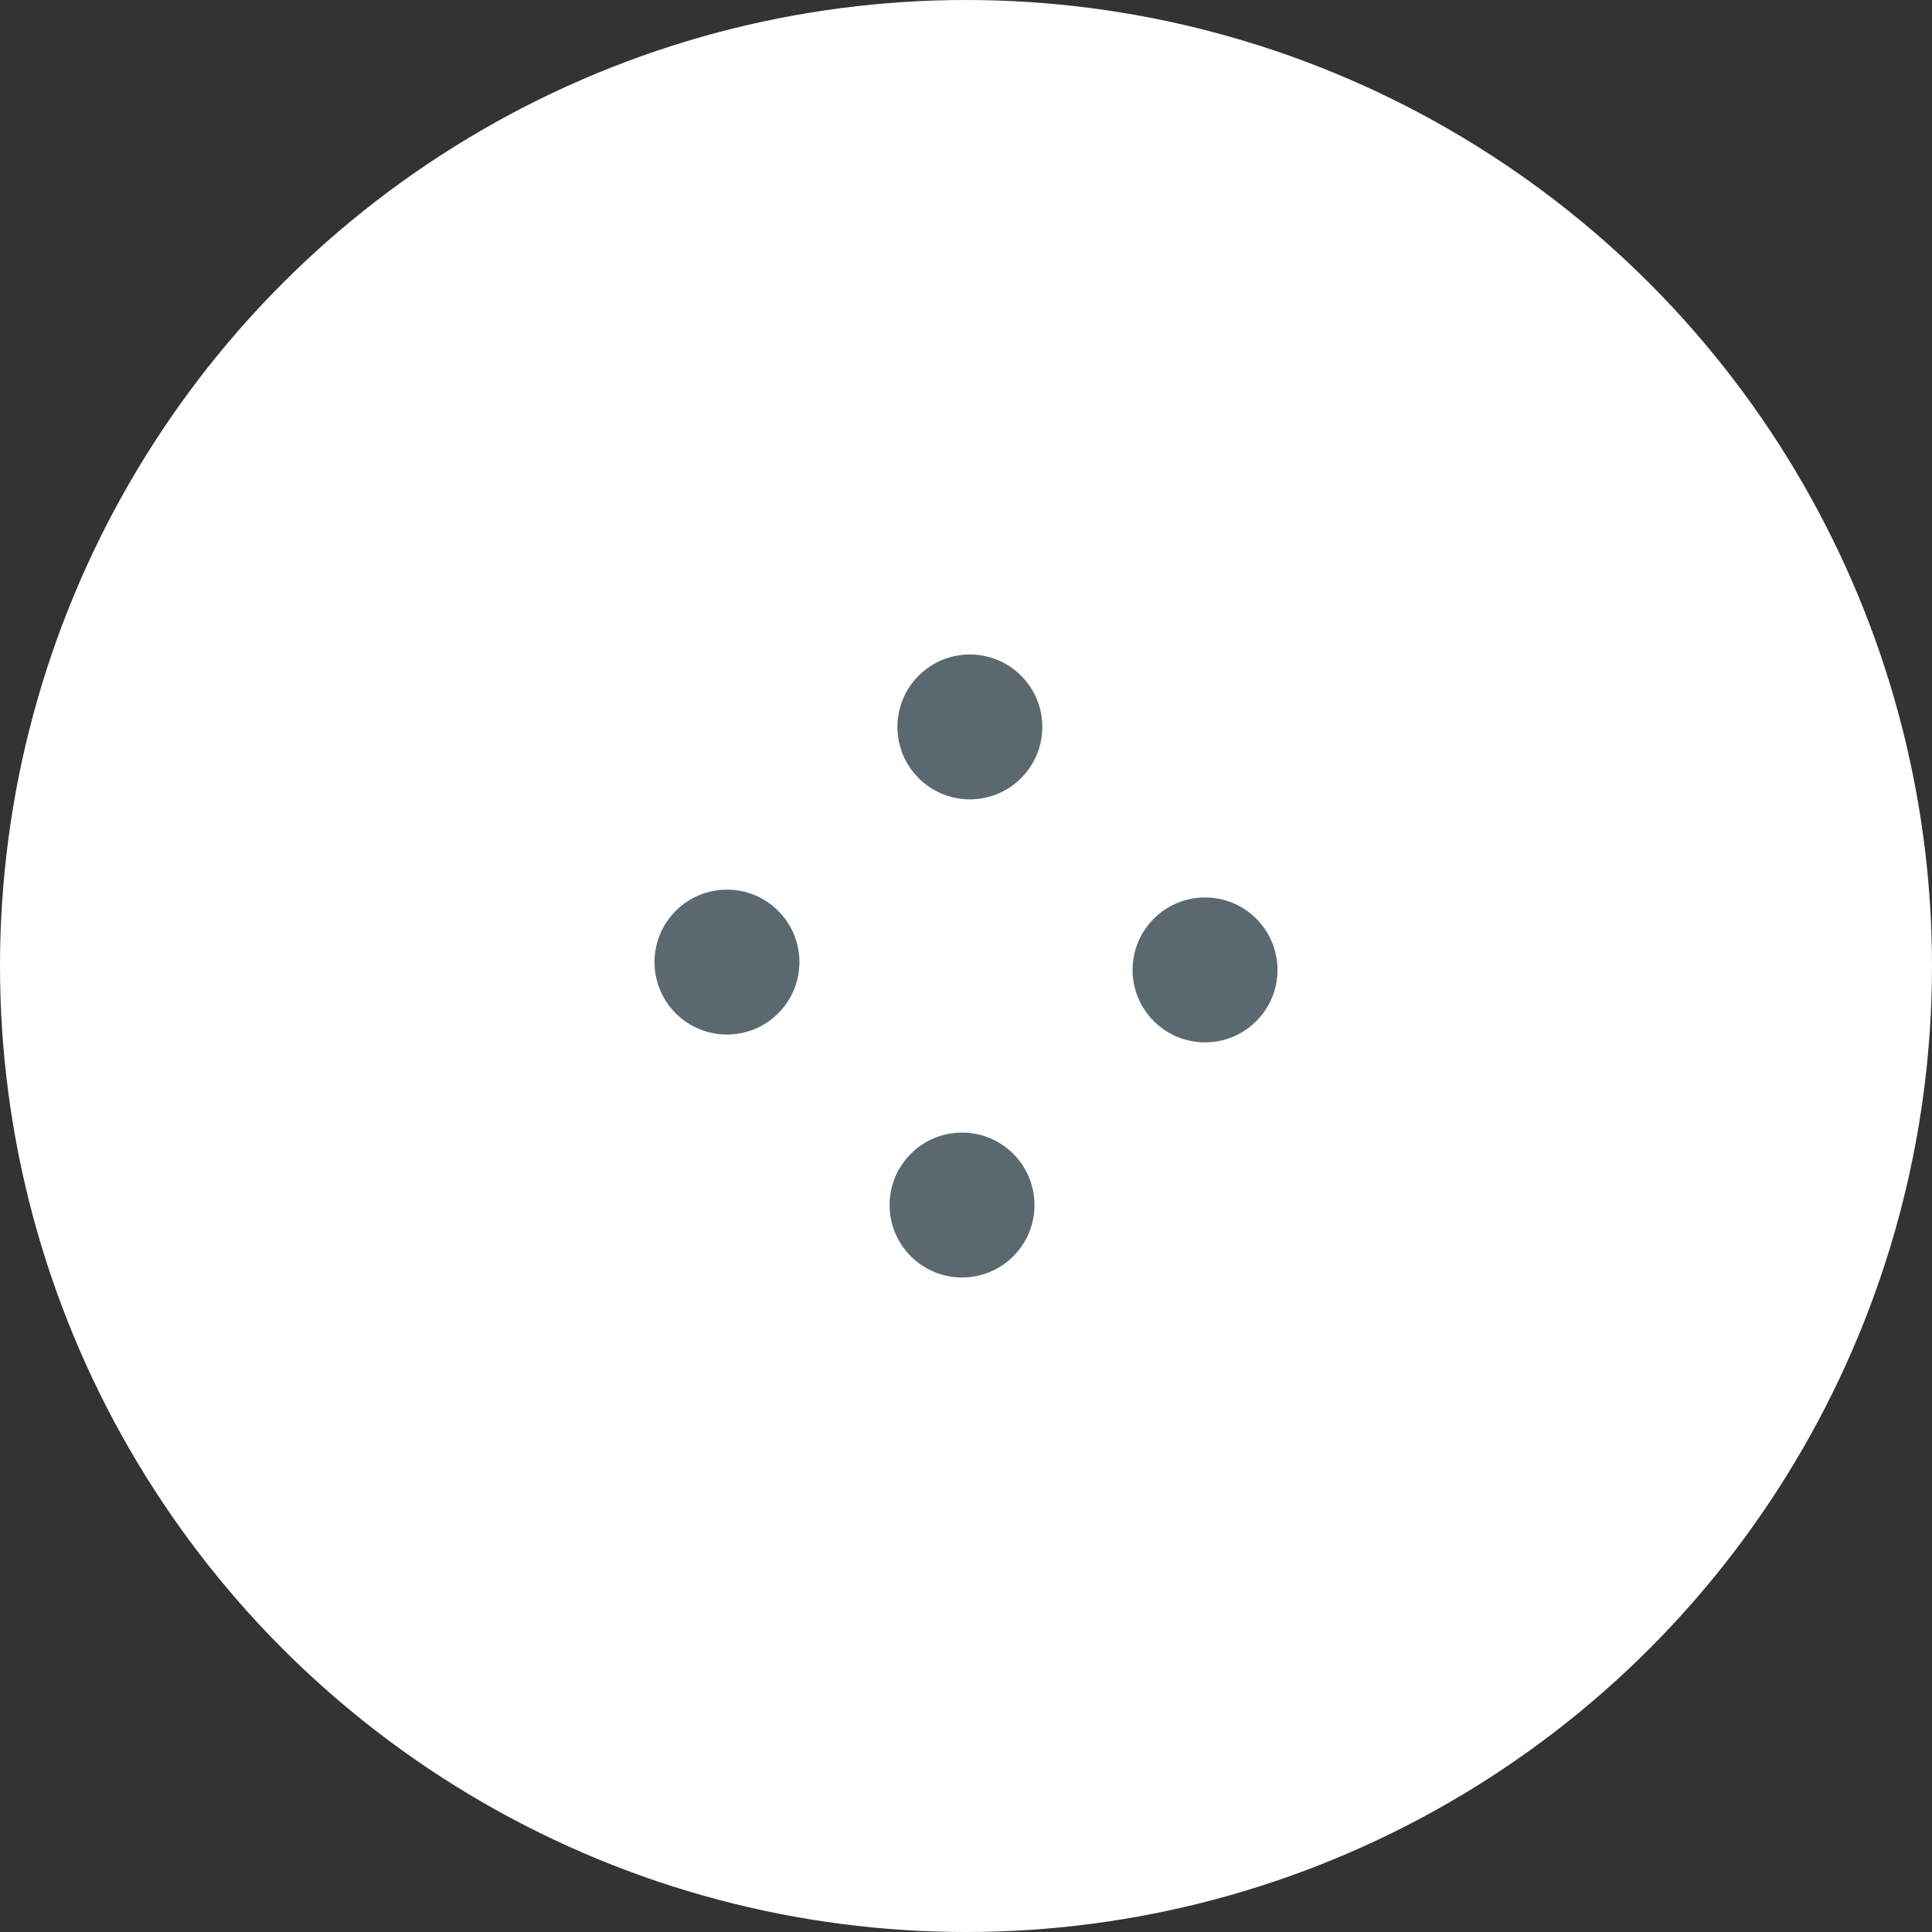 <?xml version="1.0" encoding="UTF-8"?> <svg xmlns="http://www.w3.org/2000/svg" width="40" height="40" viewBox="0 0 40 40" fill="none"><rect x="0" y="0" width="40" height="40" fill="#333333" stroke="none"/><circle cx="20" cy="20" r="20" fill="white"></circle><circle cx="24.949" cy="20.081" r="1.5" transform="rotate(45 24.949 20.081)" fill="#5A6970"></circle><circle cx="20.08" cy="15.05" r="1.5" transform="rotate(45 20.08 15.05)" fill="#5A6970"></circle><circle cx="15.051" cy="19.919" r="1.5" transform="rotate(45 15.051 19.919)" fill="#5A6970"></circle><circle cx="19.918" cy="24.949" r="1.5" transform="rotate(45 19.918 24.949)" fill="#5A6970"></circle></svg> 